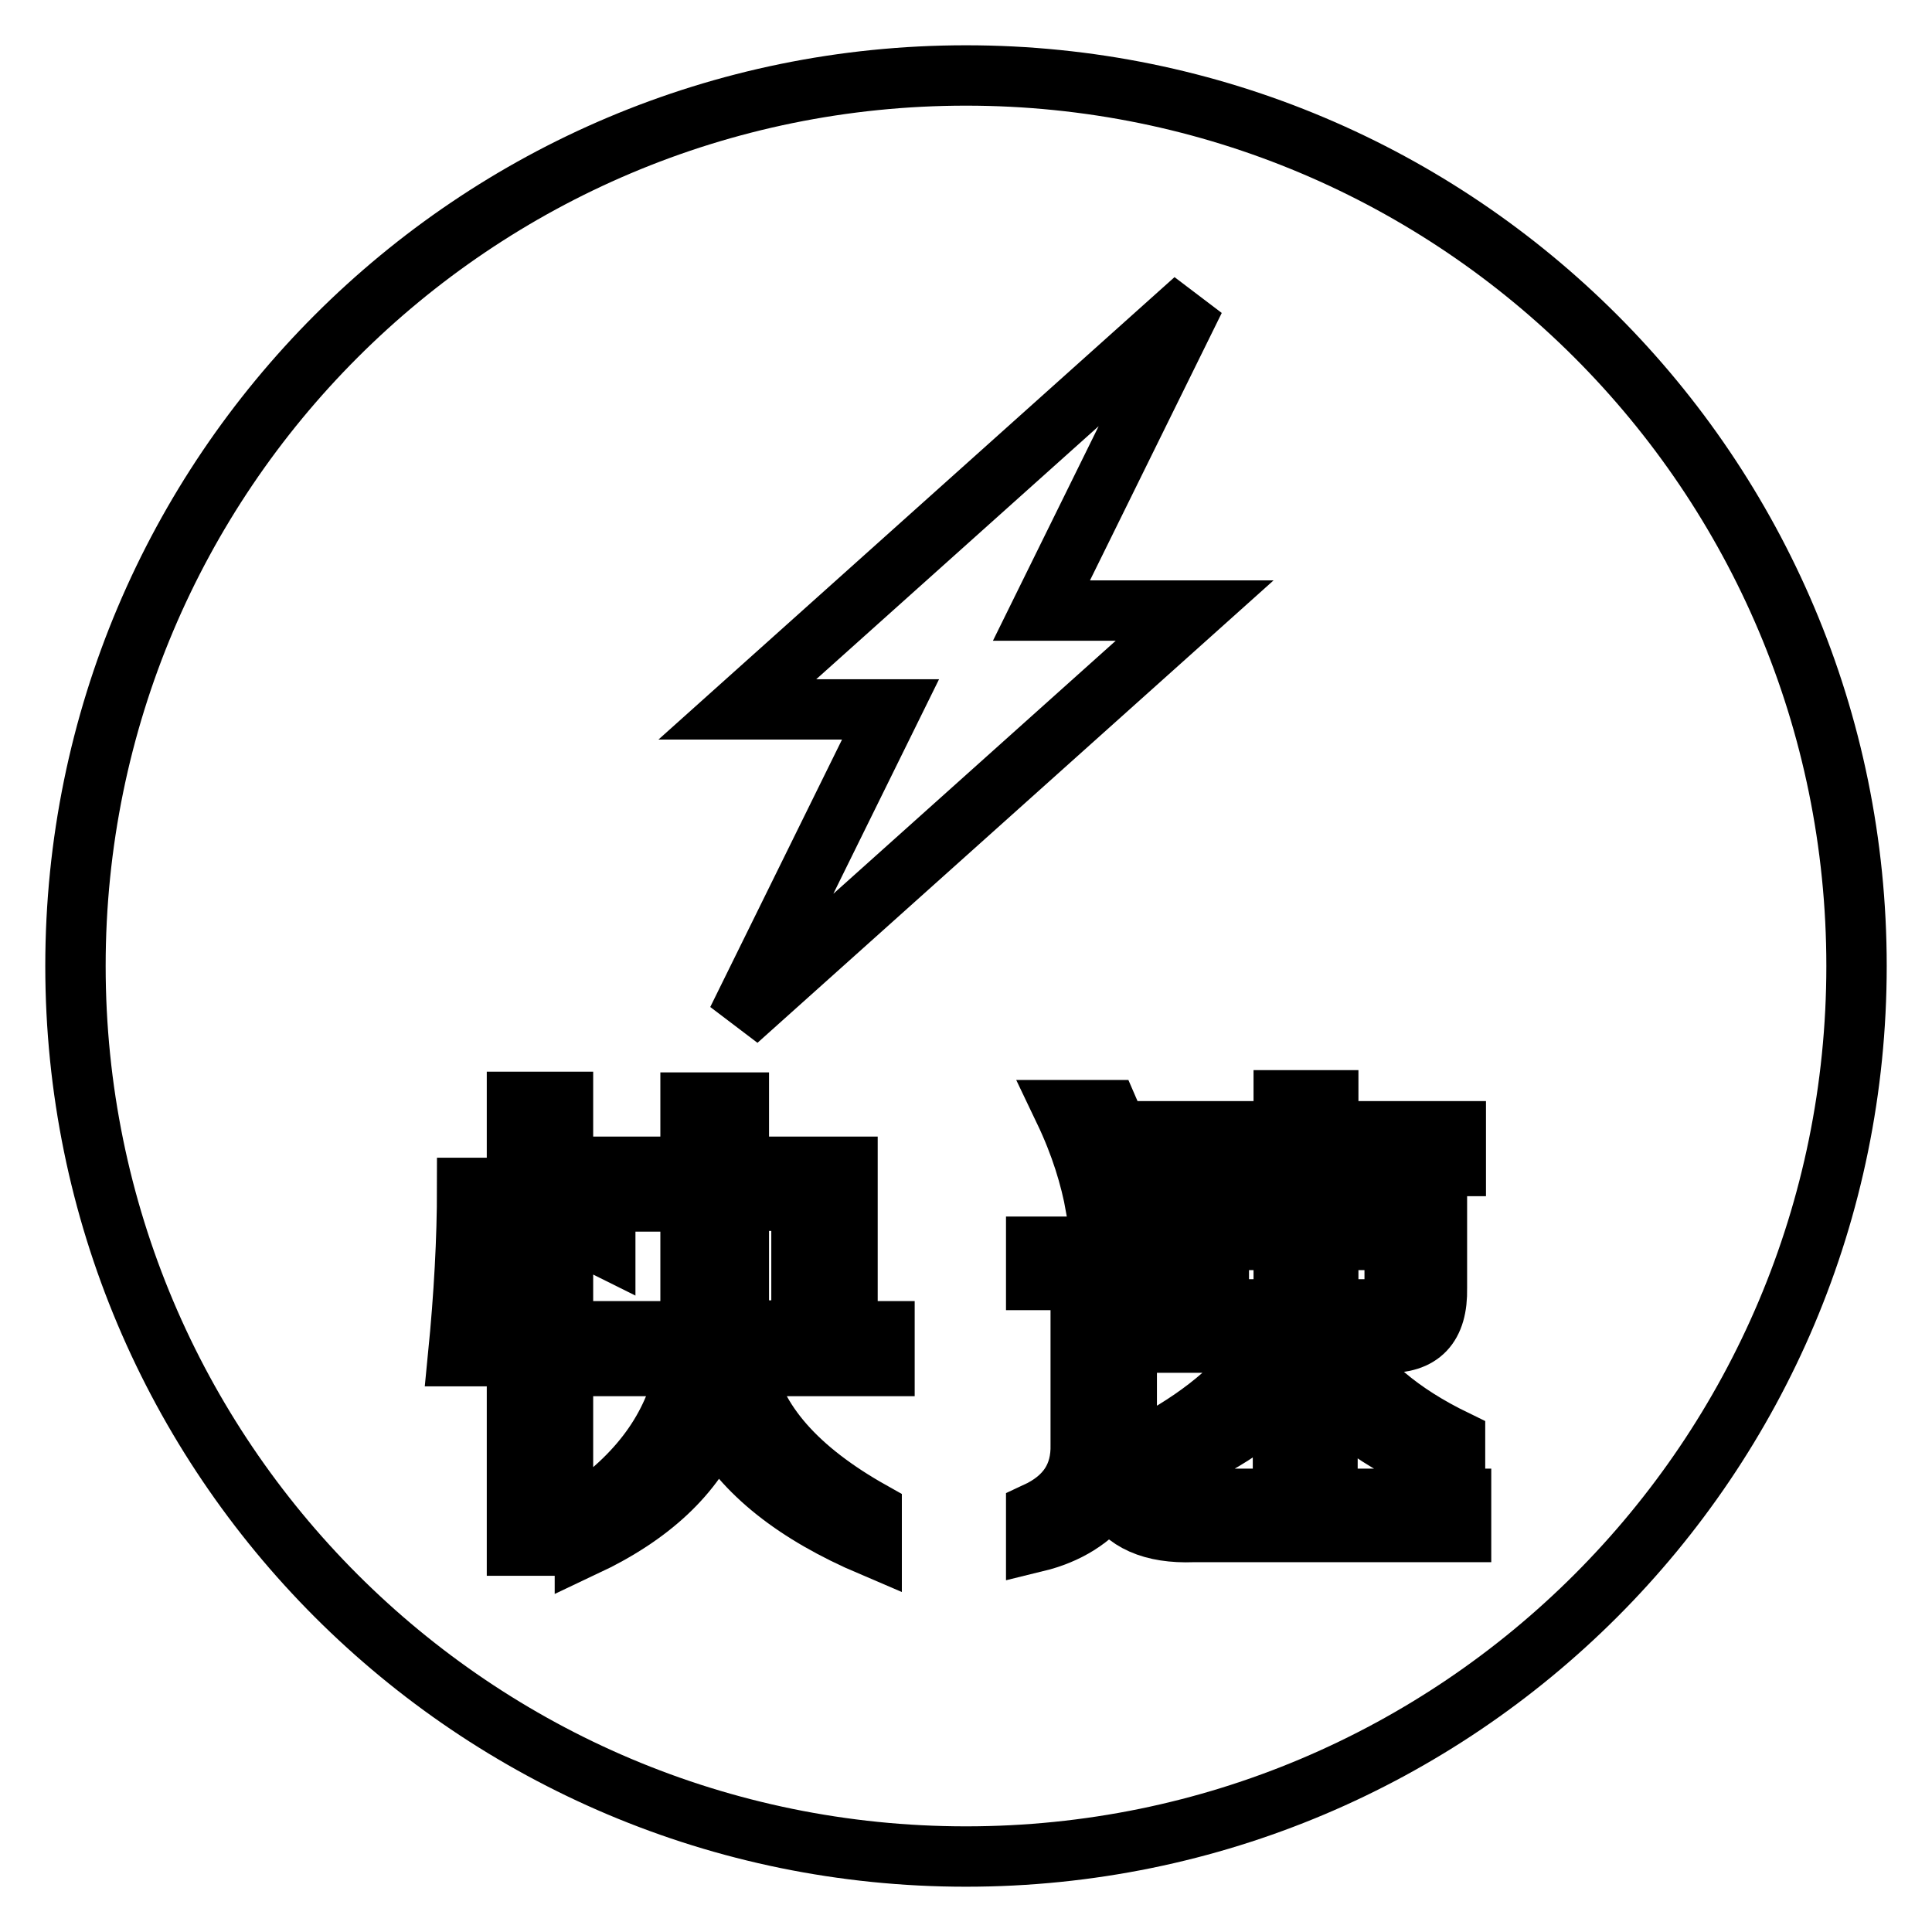 <?xml version="1.0" encoding="utf-8"?>
<!-- Svg Vector Icons : http://www.onlinewebfonts.com/icon -->
<!DOCTYPE svg PUBLIC "-//W3C//DTD SVG 1.1//EN" "http://www.w3.org/Graphics/SVG/1.1/DTD/svg11.dtd">
<svg version="1.1" xmlns="http://www.w3.org/2000/svg" xmlns:xlink="http://www.w3.org/1999/xlink" x="0px" y="0px" viewBox="0 0 256 256" enable-background="new 0 0 256 256" xml:space="preserve">
<g><g><path stroke-width="8" fill-opacity="0" stroke="#000000"  d="M10,128c0,65.2,52.8,118,118,118c65.2,0,118-52.8,118-118c0-65.2-52.8-118-118-118C62.8,10,10,62.8,10,128z"/><path stroke-width="8" fill-opacity="0" stroke="#000000"  d="M60.7,179.7c0.8-8.1,1.2-15.5,1.2-22.3h4.2c0,8.7-0.3,16.2-1,22.3H60.7z M68.5,204.8V146h6.1v12.8c2,0.2,3.8,0.5,5.6,1v5.4c-1.8-0.9-3.7-1.4-5.6-1.5v41.1L68.5,204.8L68.5,204.8z M78.3,181v-4.6h13c0.2-0.5,0.2-1,0.2-1.5v-15.7h-9.3v-4.6h9.3v-8.5h6.4v8.5h14.4v21.8h4.9v4.6H98.6c1.4,7.4,7.1,13.8,16.9,19.3v4.6c-10.1-4.3-17-9.8-20.6-16.4c-2.9,6.9-8.7,12.3-17.4,16.4v-4.6c7.7-5.3,12.1-11.8,13.4-19.3L78.3,181L78.3,181z M106.2,159.1h-8.3v15.7v1.5h8.3V159.1z"/><path stroke-width="8" fill-opacity="0" stroke="#000000"  d="M137.3,204.3v-3.9c4.1-1.9,6-4.9,5.9-9v-21.8h-5.9v-4.4h12v24.4c0.2,5.8,3.3,8.8,9.3,9h35v4.4h-35.5c-5.4,0.2-9.1-1.4-11-4.9C144.7,201.3,141.4,203.3,137.3,204.3z M145.2,159.9c-0.7-3.9-2-8.2-4.2-12.8h5.9c2.1,4.8,3.6,9.1,4.4,12.8H145.2z M153.7,154.5v-4.6h16.4v-4.1h5.9v4.1h16.9v4.6H176v5.4h14.4v10.8c0.1,5-2.1,7.4-6.9,7.2h-5.9c2.9,5.1,8,9.4,15.2,12.9v4.4c-7.8-2.9-13.4-6.5-16.9-10.8v12.1h-5.9v-12.1c-3.4,4.1-9.1,7.7-16.9,10.8V191c6.9-3.8,11.8-8.1,14.9-13.1h-12.3v-18h14.2v-5.4H153.7z M161.5,173.5h8.6v-9.2h-8.6V173.5z M184.8,164.3H176v9.2h5.4c2.4,0.2,3.6-1,3.4-3.3L184.8,164.3L184.8,164.3z"/><path stroke-width="8" fill-opacity="0" stroke="#000000"  d="M158.3,39.7L97.7,94H118l-20.3,41.2l60.6-54.3h-20.3L158.3,39.7z"/></g></g>
</svg>